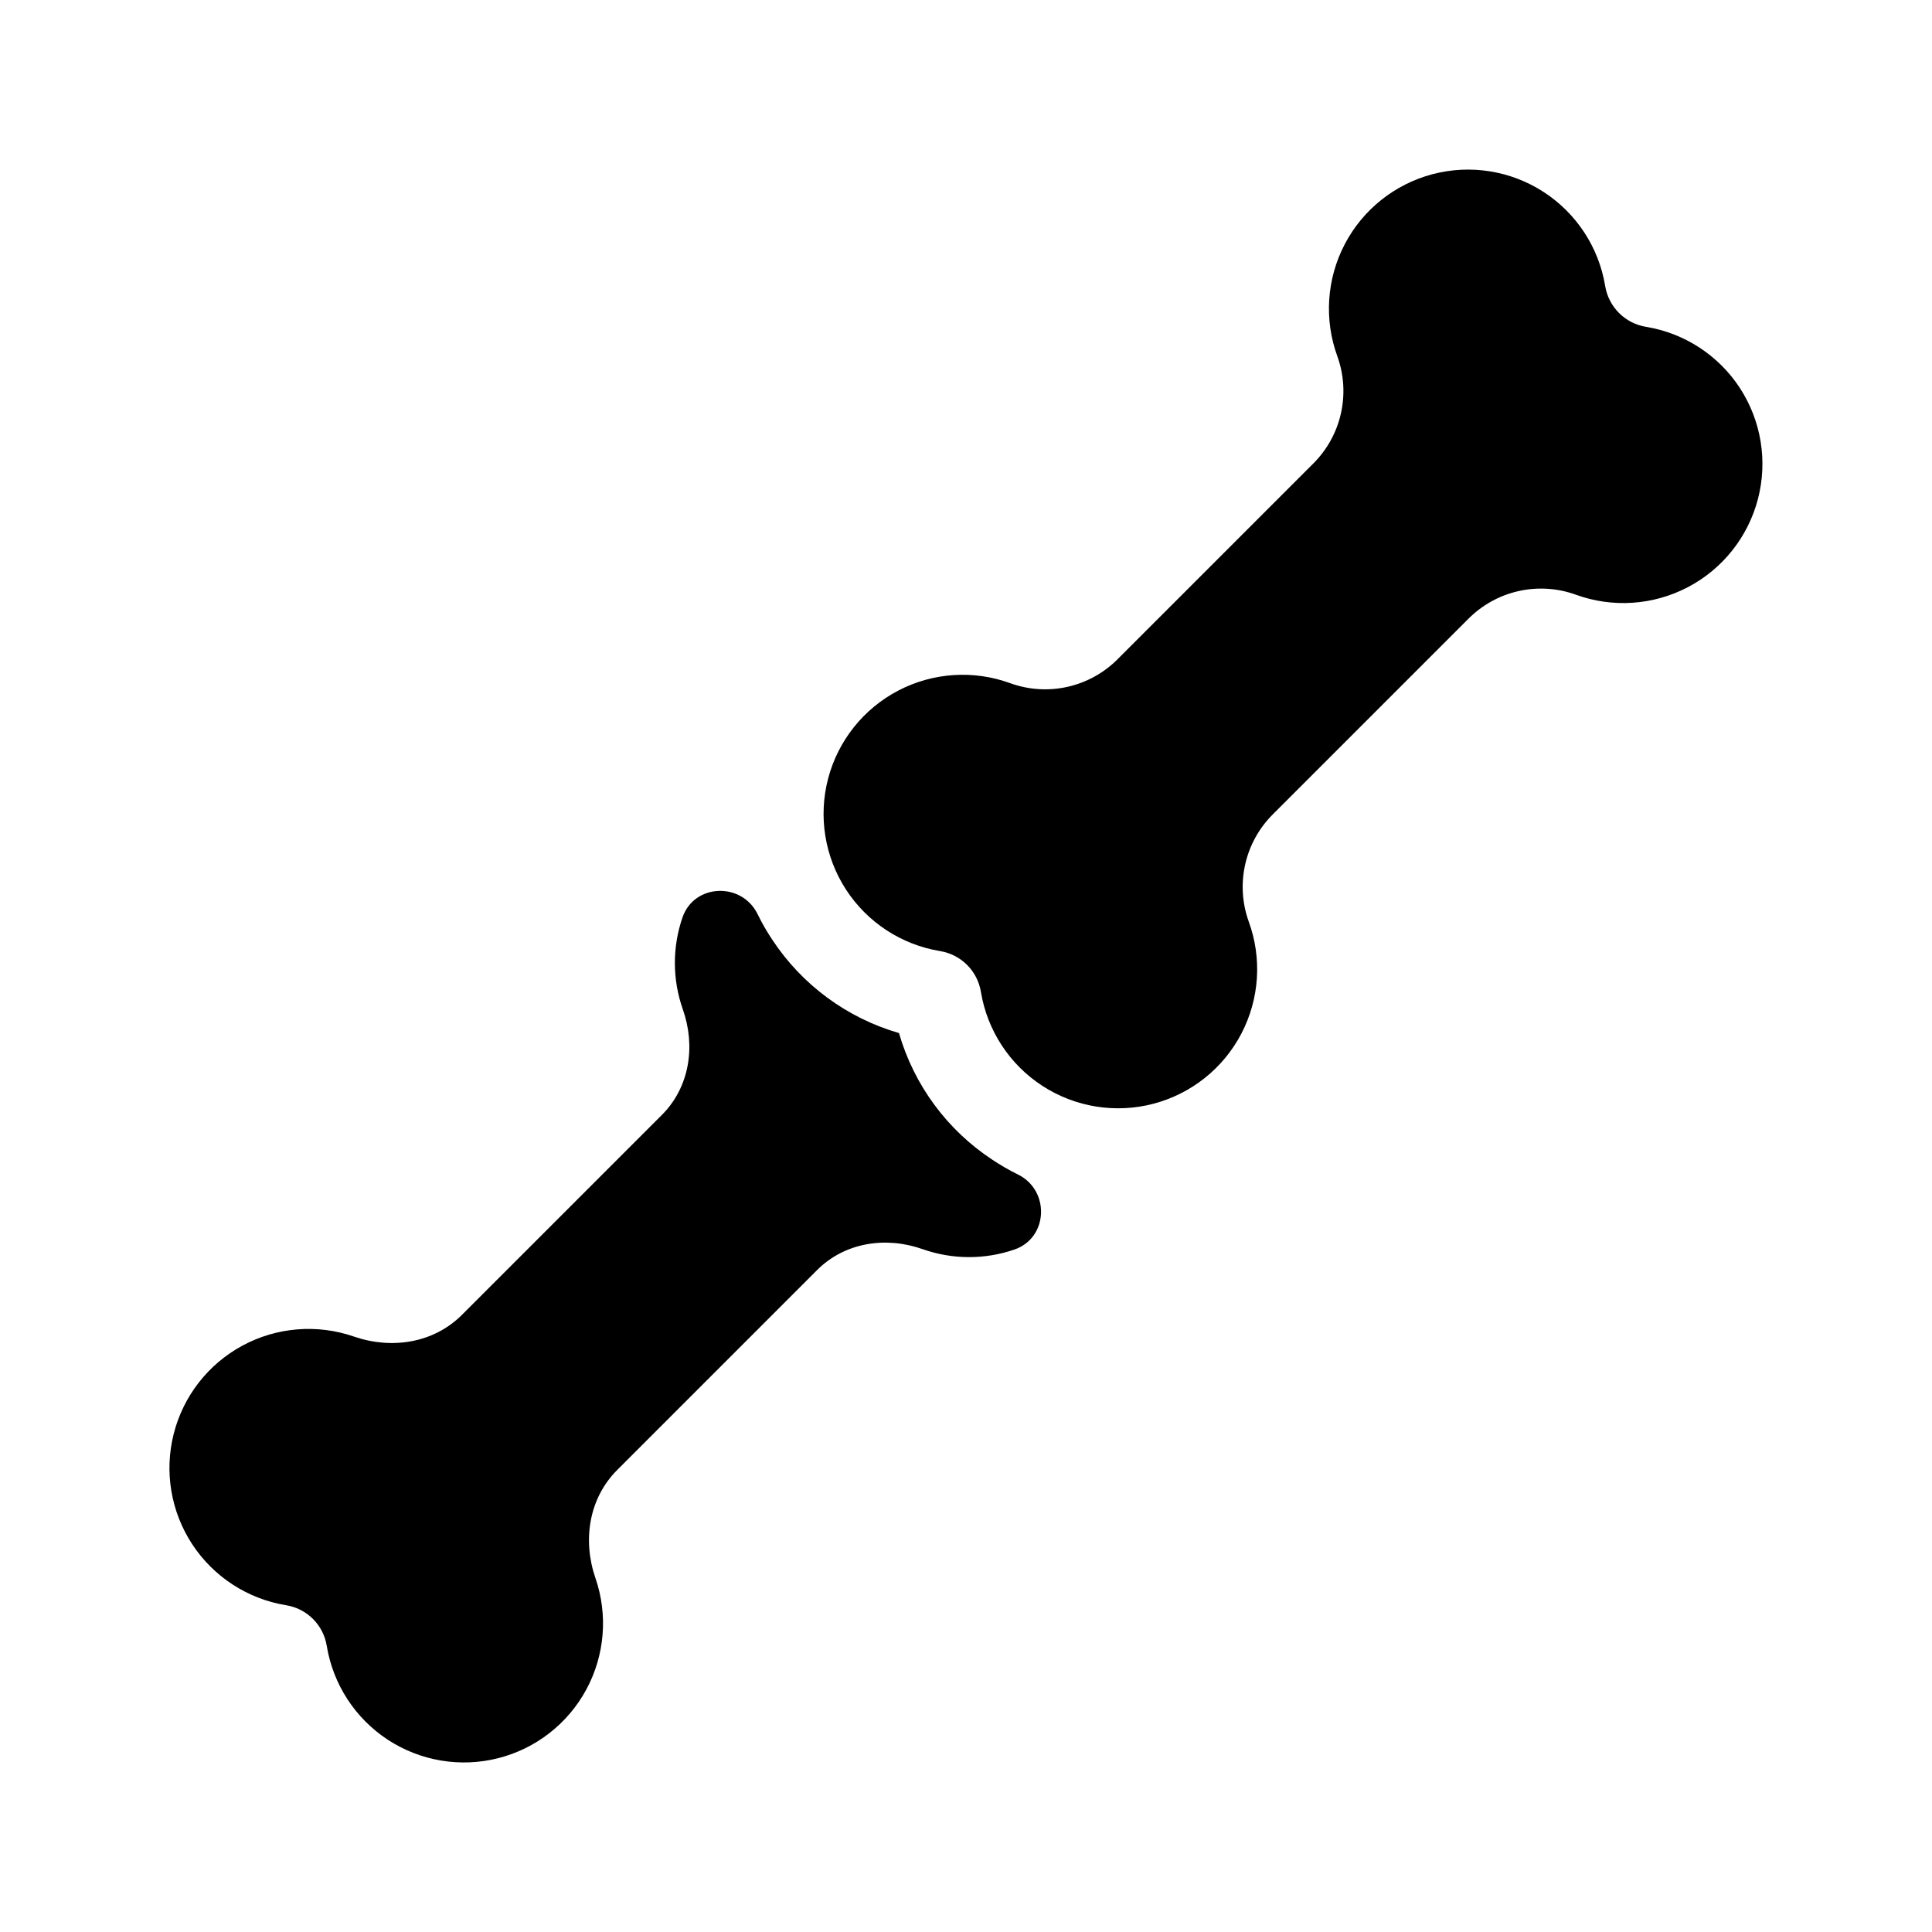 <?xml version="1.0" encoding="UTF-8"?>
<!-- Uploaded to: SVG Repo, www.svgrepo.com, Generator: SVG Repo Mixer Tools -->
<svg fill="#000000" width="800px" height="800px" version="1.1" viewBox="144 144 512 512" xmlns="http://www.w3.org/2000/svg">
 <g>
  <path d="m605.06 246.78c-5.652-8.633-14.672-14.5-24.855-16.168-5.555-0.91-9.906-5.266-10.816-10.82-1.691-10.234-7.613-19.281-16.32-24.922-8.703-5.641-19.383-7.352-29.414-4.715-10.031 2.641-18.484 9.383-23.289 18.578-4.801 9.195-5.504 19.988-1.941 29.727 1.742 4.856 2.062 10.109 0.926 15.145-1.141 5.031-3.688 9.633-7.352 13.27l-51.781 51.781c-3.633 3.66-8.238 6.211-13.27 7.352-5.035 1.137-10.285 0.816-15.145-0.926-9.742-3.574-20.543-2.879-29.742 1.926-9.203 4.801-15.953 13.258-18.594 23.297-2.641 10.035-0.926 20.723 4.723 29.43s14.707 14.629 24.949 16.312c5.551 0.91 9.906 5.262 10.812 10.816 1.691 10.234 7.617 19.281 16.32 24.922s19.383 7.352 29.414 4.715c10.031-2.641 18.488-9.383 23.289-18.578 4.801-9.195 5.508-19.984 1.941-29.727-1.742-4.856-2.062-10.109-0.922-15.141 1.137-5.035 3.688-9.637 7.348-13.273l51.781-51.781c3.637-3.66 8.238-6.211 13.273-7.348 5.031-1.141 10.285-0.82 15.141 0.922 9.762 3.57 20.574 2.852 29.777-1.973 9.203-4.824 15.945-13.312 18.562-23.367 2.617-10.059 0.867-20.754-4.816-29.453z"/>
  <path d="m413.76 455.25c-2.332-1.145-4.586-2.445-6.746-3.887-12-7.883-20.789-19.797-24.777-33.594-13.793-3.992-25.711-12.777-33.605-24.777-1.438-2.156-2.727-4.406-3.863-6.734-4.188-8.566-16.793-8.141-19.906 0.875v0.004c-2.715 7.887-2.688 16.461 0.086 24.332 3.461 9.805 1.801 20.656-5.551 28.008l-52.945 52.945c-7.512 7.516-18.59 9.242-28.641 5.789v-0.004c-9.754-3.375-20.473-2.504-29.555 2.394-9.082 4.902-15.691 13.383-18.223 23.387-2.535 10.004-0.758 20.609 4.898 29.242 5.656 8.633 14.672 14.496 24.852 16.168 5.57 0.879 9.938 5.246 10.816 10.816 1.68 10.176 7.543 19.184 16.172 24.836 8.633 5.648 19.234 7.426 29.234 4.894 9.996-2.531 18.477-9.141 23.379-18.215 4.898-9.078 5.773-19.793 2.406-29.539-3.453-10.051-1.727-21.129 5.785-28.641l52.961-52.965c7.344-7.344 18.191-9 27.984-5.539 7.863 2.773 16.434 2.809 24.32 0.094 9-3.102 9.461-15.688 0.918-19.891z"/>
 </g>
</svg>